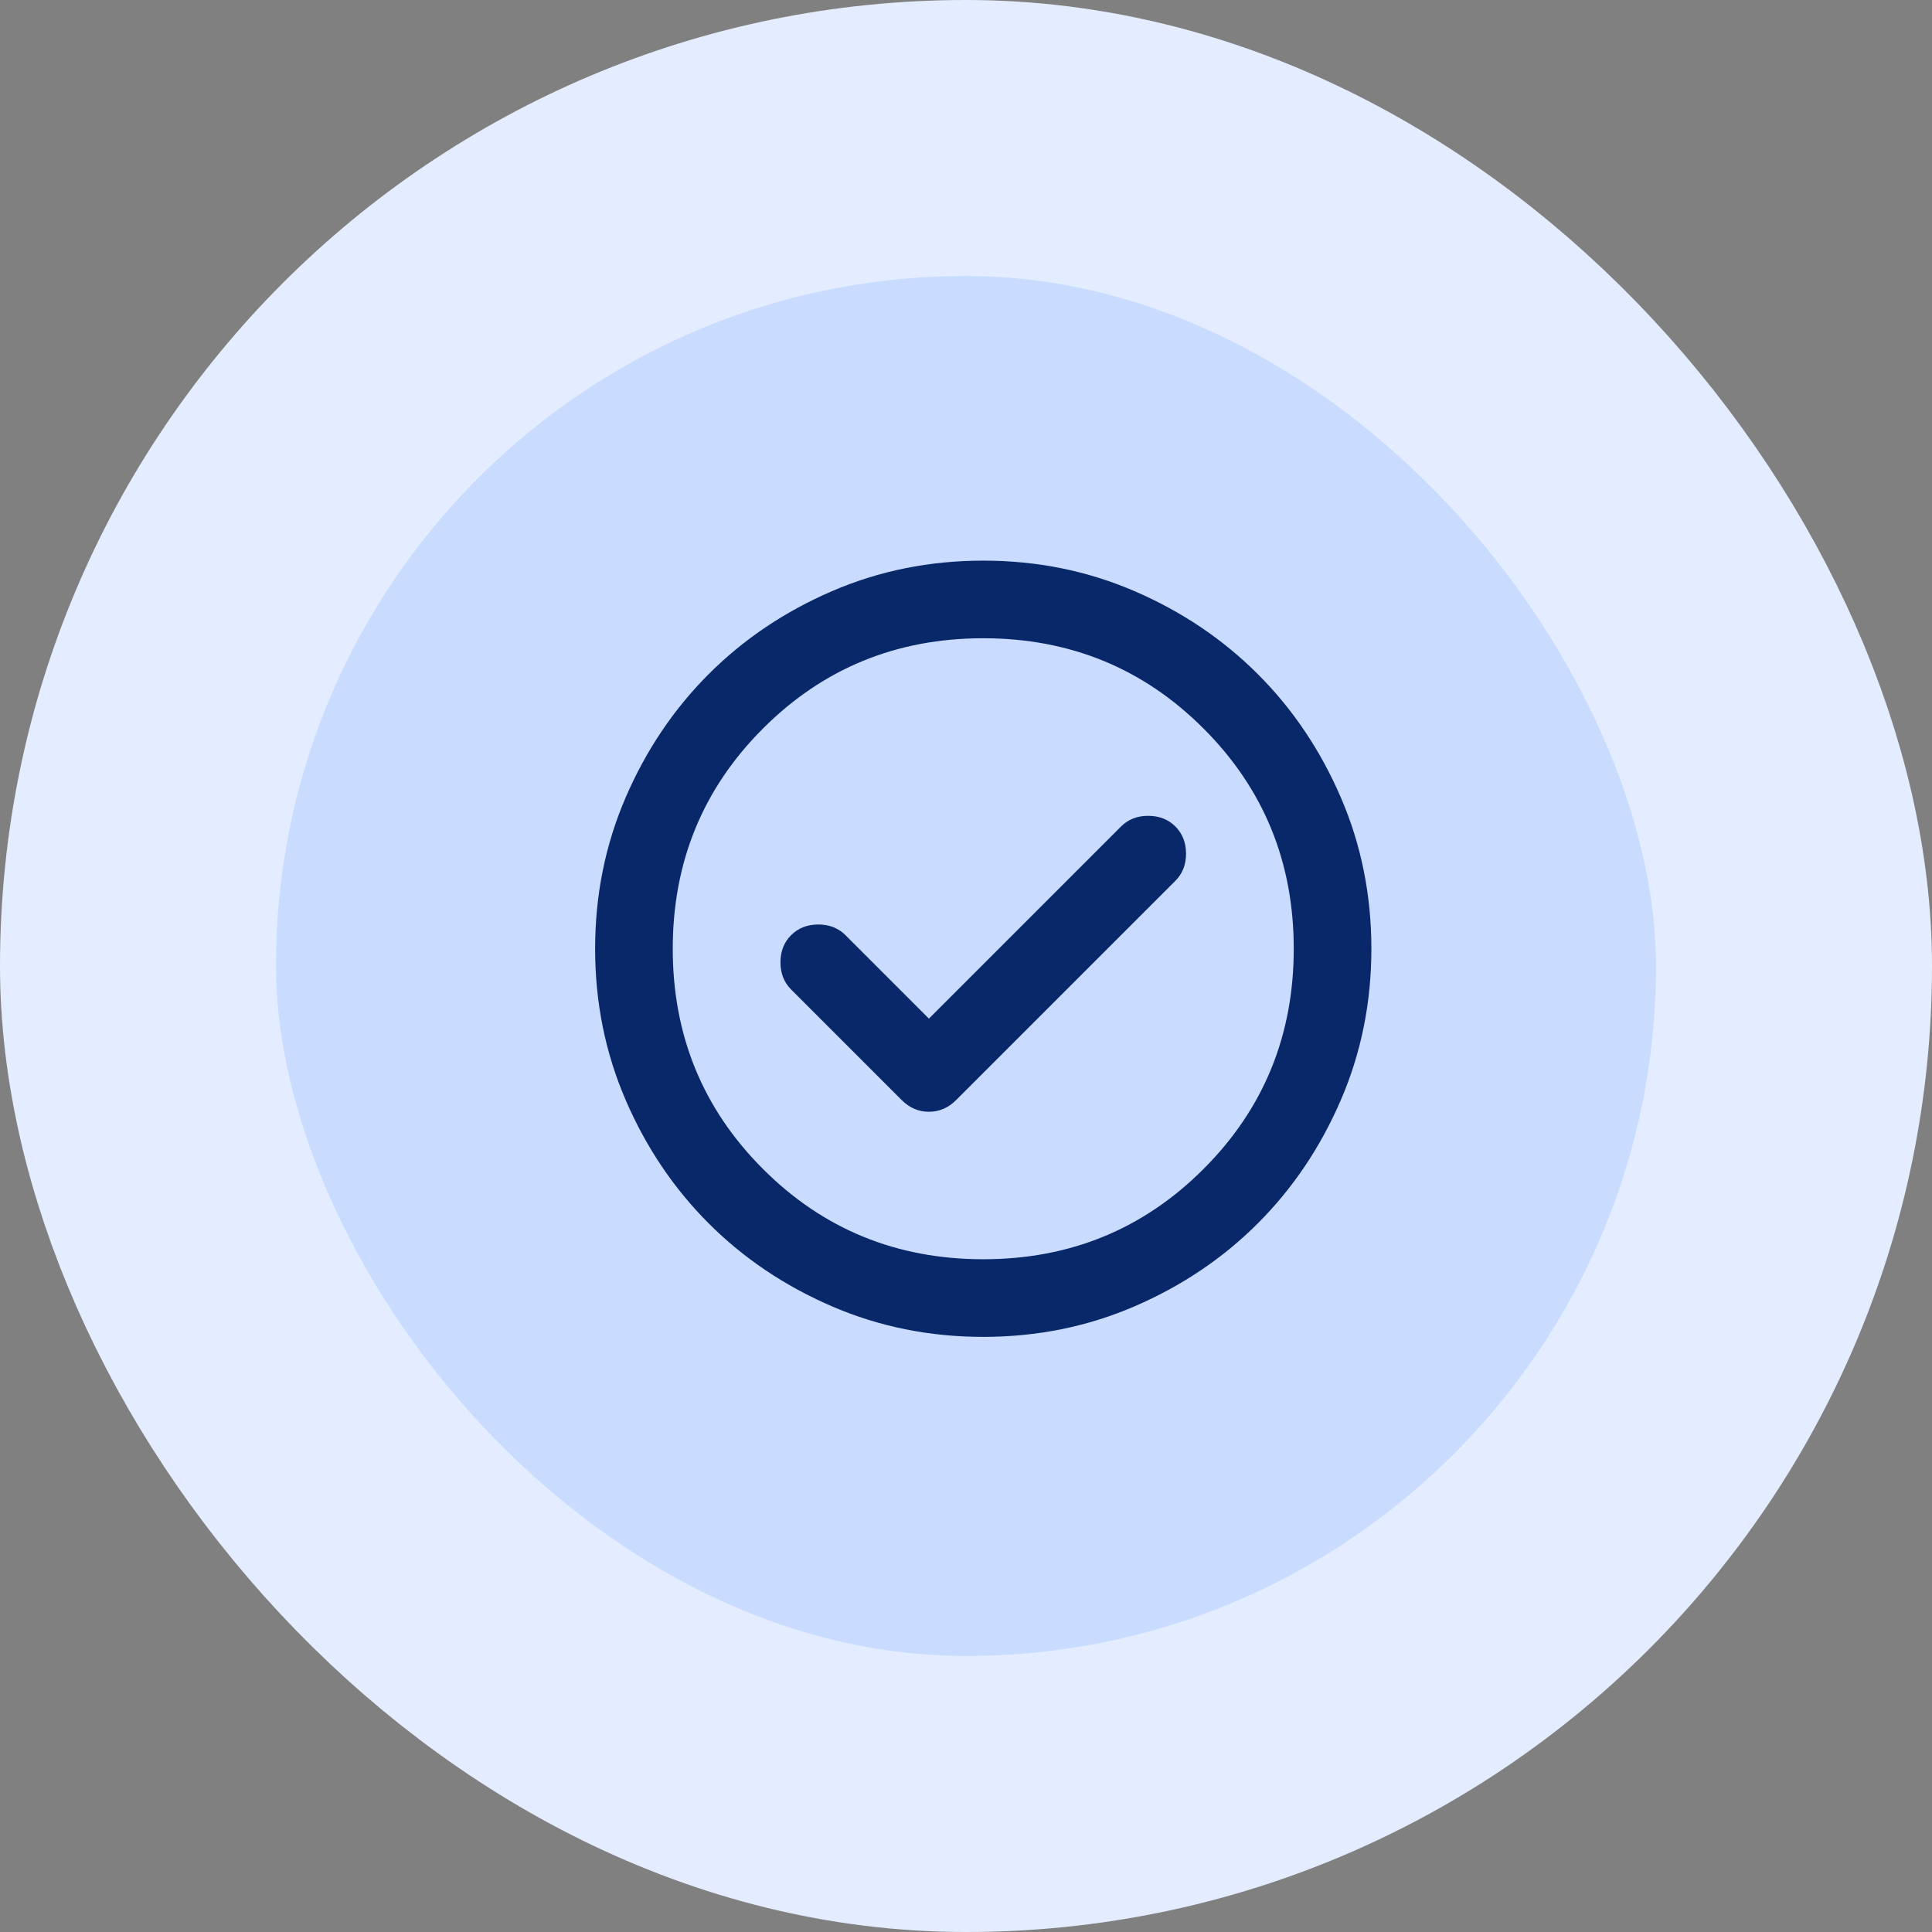 <svg width="56" height="56" viewBox="0 0 56 56" fill="none" xmlns="http://www.w3.org/2000/svg">
<rect x="0" y="0" width="56" height="56" fill="#808080" stroke="none"/>
<rect x="4" y="4" width="48" height="48" rx="24" fill="#C9DCFF"/>
<rect x="4" y="4" width="48" height="48" rx="24" stroke="#E3EDFF" stroke-width="8"/>
<mask id="mask0_93_168" style="mask-type:alpha" maskUnits="userSpaceOnUse" x="15" y="14" width="27" height="27">
<rect x="15" y="14" width="27" height="27" fill="#6E5ADA"/>
</mask>
<g mask="url(#mask0_93_168)">
<path d="M26.925 29.525L24.506 27.106C24.3 26.9 24.038 26.797 23.719 26.797C23.4 26.797 23.137 26.9 22.931 27.106C22.725 27.312 22.622 27.575 22.622 27.894C22.622 28.212 22.725 28.475 22.931 28.681L26.137 31.887C26.363 32.112 26.625 32.225 26.925 32.225C27.225 32.225 27.488 32.112 27.712 31.887L34.069 25.531C34.275 25.325 34.378 25.062 34.378 24.744C34.378 24.425 34.275 24.163 34.069 23.956C33.862 23.75 33.6 23.647 33.281 23.647C32.962 23.647 32.7 23.75 32.494 23.956L26.925 29.525ZM28.5 38.75C26.944 38.75 25.481 38.455 24.113 37.864C22.744 37.273 21.553 36.472 20.541 35.459C19.528 34.447 18.727 33.256 18.136 31.887C17.545 30.519 17.25 29.056 17.25 27.5C17.25 25.944 17.545 24.481 18.136 23.113C18.727 21.744 19.528 20.553 20.541 19.541C21.553 18.528 22.744 17.727 24.113 17.136C25.481 16.545 26.944 16.25 28.5 16.25C30.056 16.25 31.519 16.545 32.888 17.136C34.256 17.727 35.447 18.528 36.459 19.541C37.472 20.553 38.273 21.744 38.864 23.113C39.455 24.481 39.75 25.944 39.75 27.5C39.75 29.056 39.455 30.519 38.864 31.887C38.273 33.256 37.472 34.447 36.459 35.459C35.447 36.472 34.256 37.273 32.888 37.864C31.519 38.455 30.056 38.75 28.5 38.75ZM28.5 36.5C31.012 36.5 33.141 35.628 34.884 33.884C36.628 32.141 37.5 30.012 37.5 27.5C37.5 24.988 36.628 22.859 34.884 21.116C33.141 19.372 31.012 18.5 28.5 18.5C25.988 18.5 23.859 19.372 22.116 21.116C20.372 22.859 19.5 24.988 19.5 27.5C19.5 30.012 20.372 32.141 22.116 33.884C23.859 35.628 25.988 36.5 28.5 36.5Z" fill="#08286A"/>
</g>
</svg>

